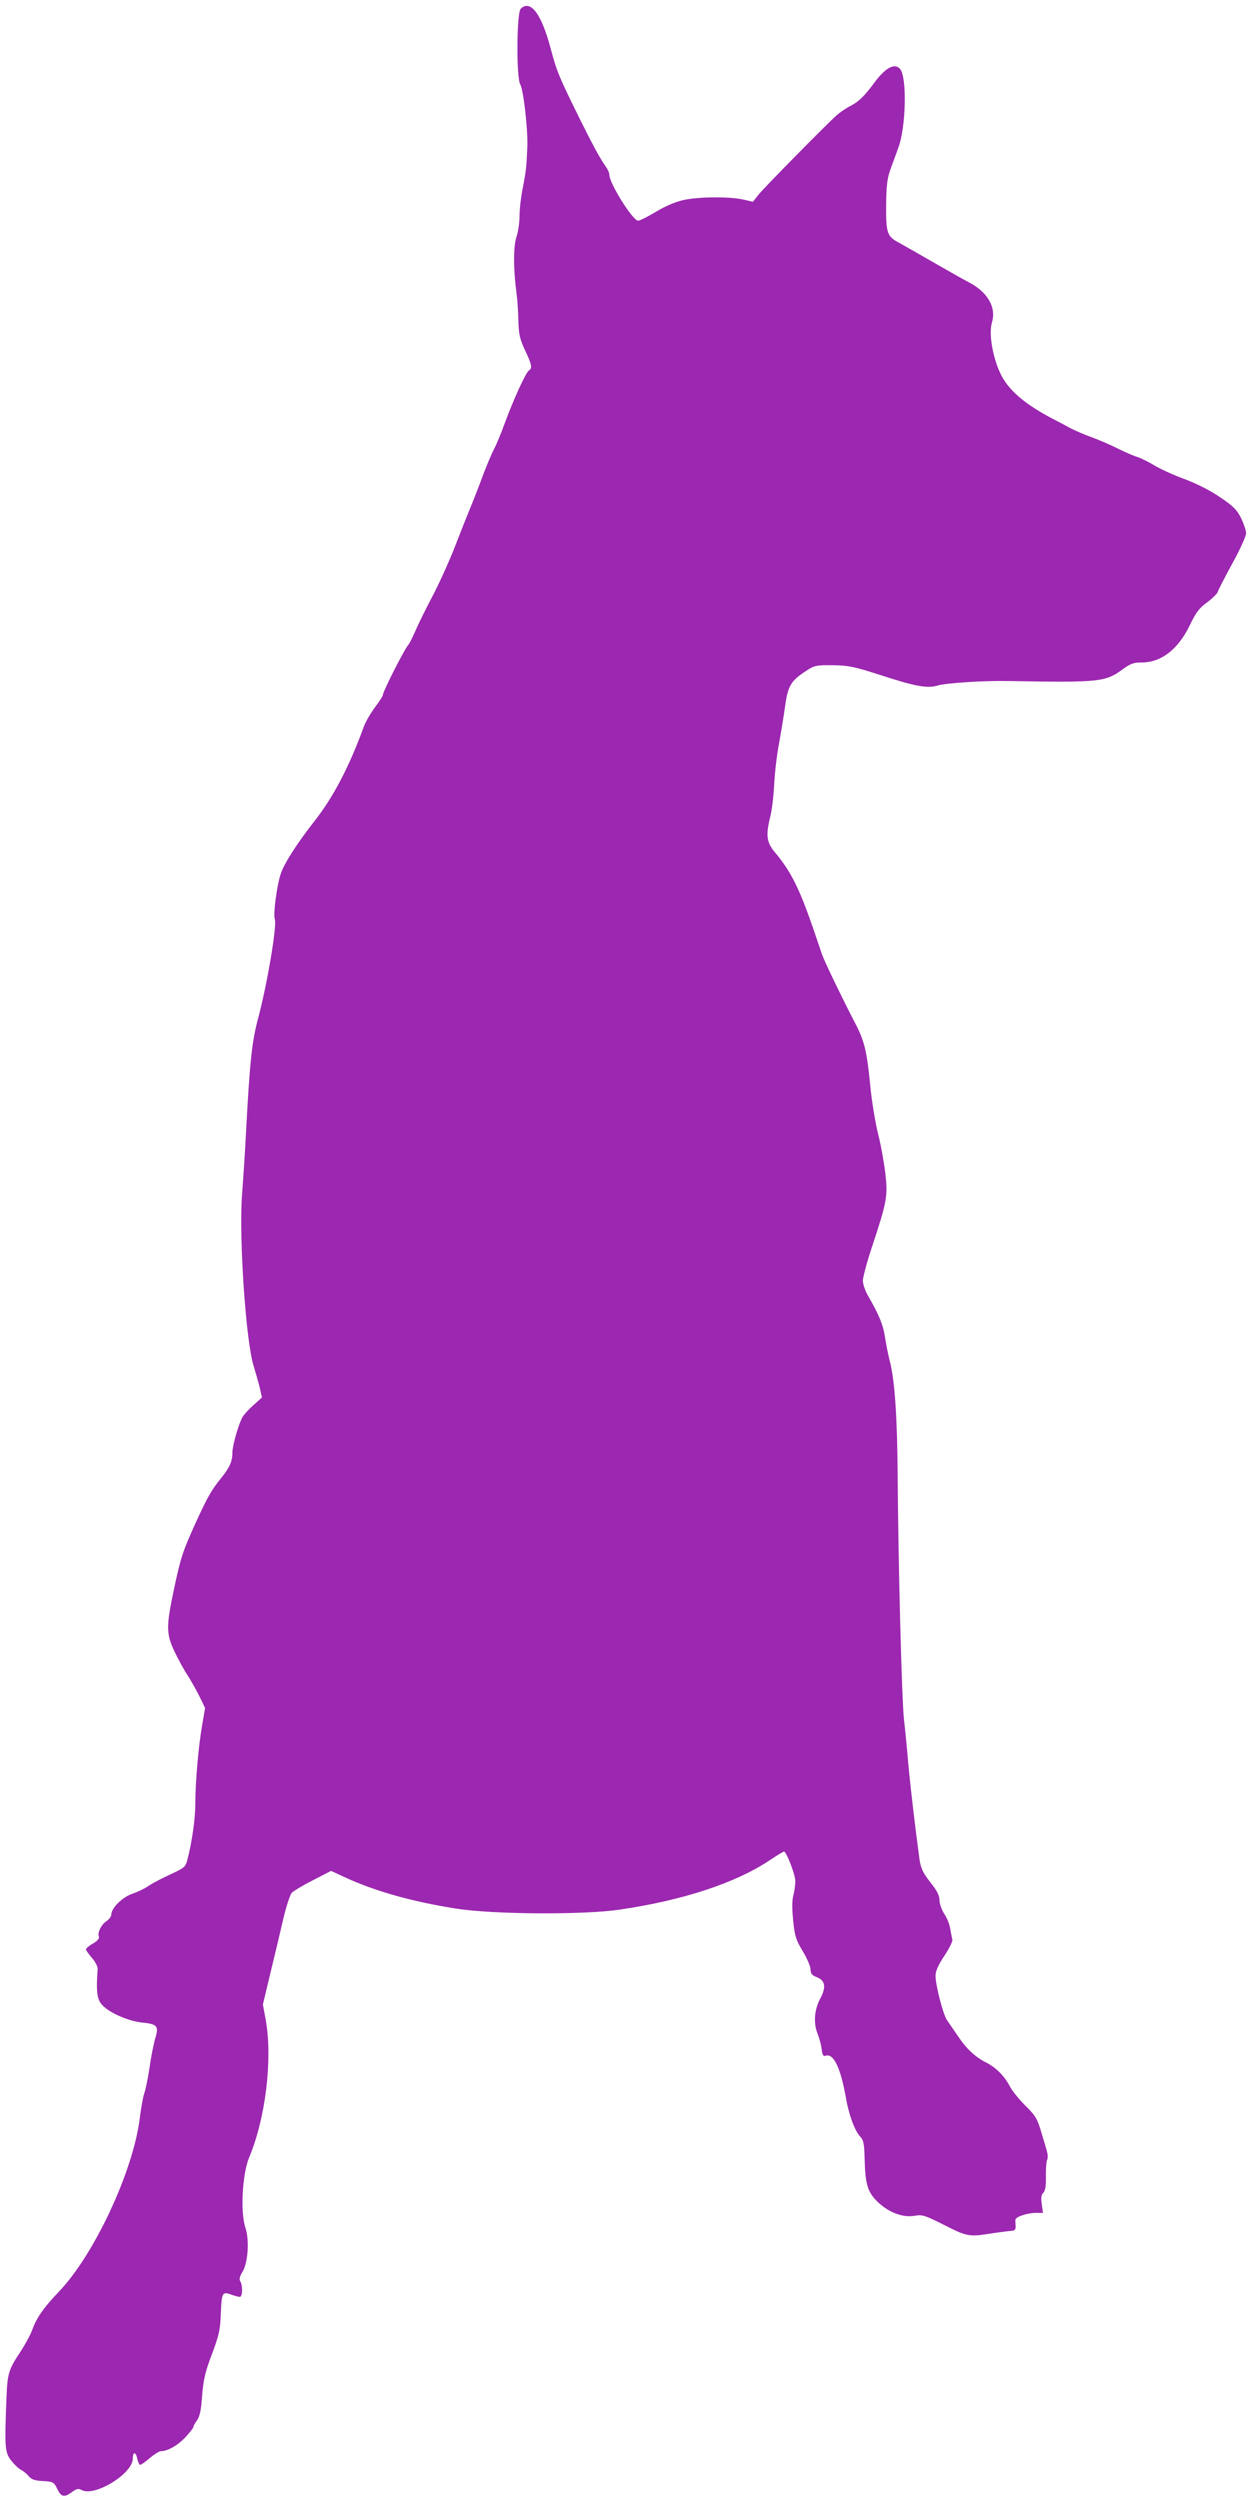 <?xml version="1.0" standalone="no"?>
<!DOCTYPE svg PUBLIC "-//W3C//DTD SVG 20010904//EN"
 "http://www.w3.org/TR/2001/REC-SVG-20010904/DTD/svg10.dtd">
<svg version="1.0" xmlns="http://www.w3.org/2000/svg"
 width="640pt" height="1280pt" viewBox="0 0 640 1280"
 preserveAspectRatio="xMidYMid meet">
<g transform="translate(0,1280) scale(0.1,-0.1)"
fill="#9c27b0" stroke="none">
<path d="M2666 12755 c-21 -21 -23 -355 -2 -388 16 -27 39 -227 36 -317 -4
-102 -7 -129 -24 -215 -9 -44 -16 -107 -16 -141 0 -33 -7 -82 -16 -108 -16
-48 -16 -166 1 -291 4 -27 8 -88 9 -135 2 -72 7 -95 34 -153 35 -74 38 -92 21
-103 -16 -9 -79 -147 -124 -269 -20 -55 -45 -116 -56 -135 -10 -19 -34 -75
-53 -125 -18 -49 -47 -124 -64 -165 -17 -41 -56 -139 -86 -217 -31 -78 -82
-190 -114 -250 -31 -59 -70 -137 -85 -173 -16 -36 -32 -67 -35 -70 -15 -11
-132 -241 -132 -259 0 -5 -18 -33 -40 -62 -22 -30 -48 -74 -57 -99 -76 -208
-157 -363 -256 -488 -86 -110 -153 -214 -170 -267 -20 -60 -39 -208 -30 -231
12 -32 -39 -335 -86 -510 -31 -116 -42 -219 -61 -574 -5 -102 -15 -250 -21
-330 -16 -219 20 -751 60 -875 10 -33 24 -82 31 -110 l11 -50 -44 -40 c-25
-22 -50 -50 -57 -63 -21 -42 -50 -144 -50 -178 0 -46 -14 -78 -58 -132 -49
-60 -70 -97 -133 -235 -64 -142 -74 -171 -110 -342 -39 -185 -38 -222 6 -314
20 -41 48 -93 64 -116 15 -23 42 -71 60 -106 l31 -64 -15 -88 c-19 -107 -35
-293 -35 -403 0 -76 -17 -196 -41 -287 -9 -36 -16 -41 -85 -73 -41 -19 -92
-45 -112 -59 -20 -14 -58 -32 -84 -41 -50 -16 -108 -73 -108 -106 0 -10 -11
-24 -23 -33 -28 -18 -49 -59 -41 -80 4 -9 -6 -22 -30 -36 -20 -11 -36 -25 -36
-30 0 -4 14 -24 31 -44 18 -20 30 -45 29 -58 -8 -102 -4 -147 16 -174 30 -42
132 -89 208 -98 82 -8 90 -18 71 -81 -8 -27 -22 -96 -30 -154 -9 -58 -21 -116
-27 -130 -5 -14 -16 -72 -23 -130 -35 -271 -234 -697 -415 -885 -77 -81 -113
-132 -135 -194 -8 -23 -35 -73 -59 -110 -62 -93 -68 -111 -73 -241 -10 -252
-8 -278 25 -319 16 -20 38 -41 50 -47 11 -5 29 -20 39 -32 14 -17 31 -23 73
-25 52 -3 56 -5 73 -40 20 -42 36 -46 76 -16 23 17 33 19 49 10 67 -36 262 84
262 161 0 37 16 36 23 -2 4 -16 10 -30 15 -30 5 0 27 16 49 35 23 19 48 35 57
35 34 0 87 30 126 72 22 24 40 47 40 51 0 5 8 21 19 35 14 20 21 54 26 127 6
77 16 120 42 190 45 118 51 145 54 238 4 98 8 105 52 89 18 -7 39 -12 45 -12
14 0 16 58 2 80 -6 10 -3 25 11 47 29 47 37 164 15 229 -26 78 -15 274 19 356
85 202 121 503 86 704 l-15 81 38 159 c21 87 51 212 66 277 15 65 35 125 43
135 9 10 58 39 109 65 l93 48 76 -35 c150 -69 341 -123 564 -158 190 -30 653
-33 840 -5 324 48 591 136 765 252 37 25 71 45 74 45 12 0 57 -115 58 -150 0
-19 -4 -52 -10 -74 -7 -26 -7 -68 -1 -129 8 -80 14 -99 49 -157 22 -37 40 -78
40 -93 0 -21 7 -30 27 -38 49 -18 55 -51 22 -113 -29 -55 -35 -121 -14 -176
10 -25 20 -62 22 -83 4 -30 9 -37 22 -32 39 12 75 -64 101 -210 15 -90 46
-174 73 -203 19 -20 22 -37 24 -118 3 -130 16 -170 70 -221 55 -51 126 -78
184 -68 43 7 49 6 179 -60 83 -42 110 -47 190 -34 65 10 106 15 136 18 10 1
15 9 14 24 -1 12 -2 27 -1 32 1 15 61 35 104 35 l37 0 -6 44 c-5 32 -3 49 8
59 10 11 14 35 13 83 -1 38 2 76 6 85 5 9 4 29 -1 45 -4 16 -18 62 -30 102
-19 64 -29 81 -80 131 -31 31 -67 75 -78 96 -29 56 -72 99 -123 125 -56 28
-102 71 -147 139 -21 30 -44 65 -54 79 -20 30 -58 178 -58 226 0 24 13 54 45
102 25 37 43 74 41 83 -2 9 -7 34 -11 56 -3 22 -17 57 -31 77 -13 21 -24 52
-24 70 0 23 -13 49 -47 91 -38 49 -48 71 -55 116 -23 170 -48 382 -58 496 -6
72 -16 173 -22 225 -11 103 -29 796 -32 1245 -2 300 -15 494 -41 589 -8 32
-19 87 -24 121 -9 61 -30 112 -85 208 -16 26 -28 62 -28 80 0 17 20 93 45 168
79 239 83 263 70 381 -7 57 -23 148 -37 202 -14 55 -33 169 -41 255 -17 173
-30 225 -81 321 -60 115 -151 304 -164 340 -7 19 -27 80 -46 135 -72 209 -116
296 -198 393 -41 50 -46 86 -22 181 8 31 17 106 20 166 3 61 14 155 25 210 10
55 24 141 31 191 14 103 30 129 109 180 41 27 51 29 135 28 81 -1 109 -7 246
-51 174 -57 239 -69 290 -53 43 13 241 26 368 23 461 -8 491 -5 580 60 38 28
56 35 92 35 102 -2 190 64 251 189 33 69 50 91 90 119 26 20 51 44 54 54 3 10
37 76 75 146 39 70 70 139 70 154 0 14 -12 49 -26 78 -21 42 -40 61 -107 106
-49 34 -121 70 -179 92 -54 19 -123 51 -154 69 -31 19 -73 40 -93 46 -20 6
-65 26 -101 44 -36 18 -94 43 -130 56 -36 13 -85 34 -110 47 -25 14 -63 34
-85 45 -150 78 -235 152 -274 237 -40 86 -59 204 -42 260 23 77 -23 156 -121
206 -18 9 -85 47 -148 83 -122 70 -153 88 -212 121 -56 30 -62 49 -61 191 1
100 6 137 22 182 12 31 30 82 41 112 39 106 44 359 9 401 -28 34 -77 7 -135
-73 -48 -65 -78 -94 -119 -115 -22 -11 -53 -32 -70 -47 -53 -47 -369 -368
-400 -406 l-30 -38 -53 12 c-72 15 -223 14 -302 -3 -41 -9 -93 -31 -141 -60
-42 -25 -83 -46 -92 -46 -27 0 -147 191 -147 235 0 9 -8 28 -19 43 -33 48 -58
95 -127 232 -114 231 -123 253 -155 373 -47 177 -103 251 -153 202z"/>
</g>
</svg>
